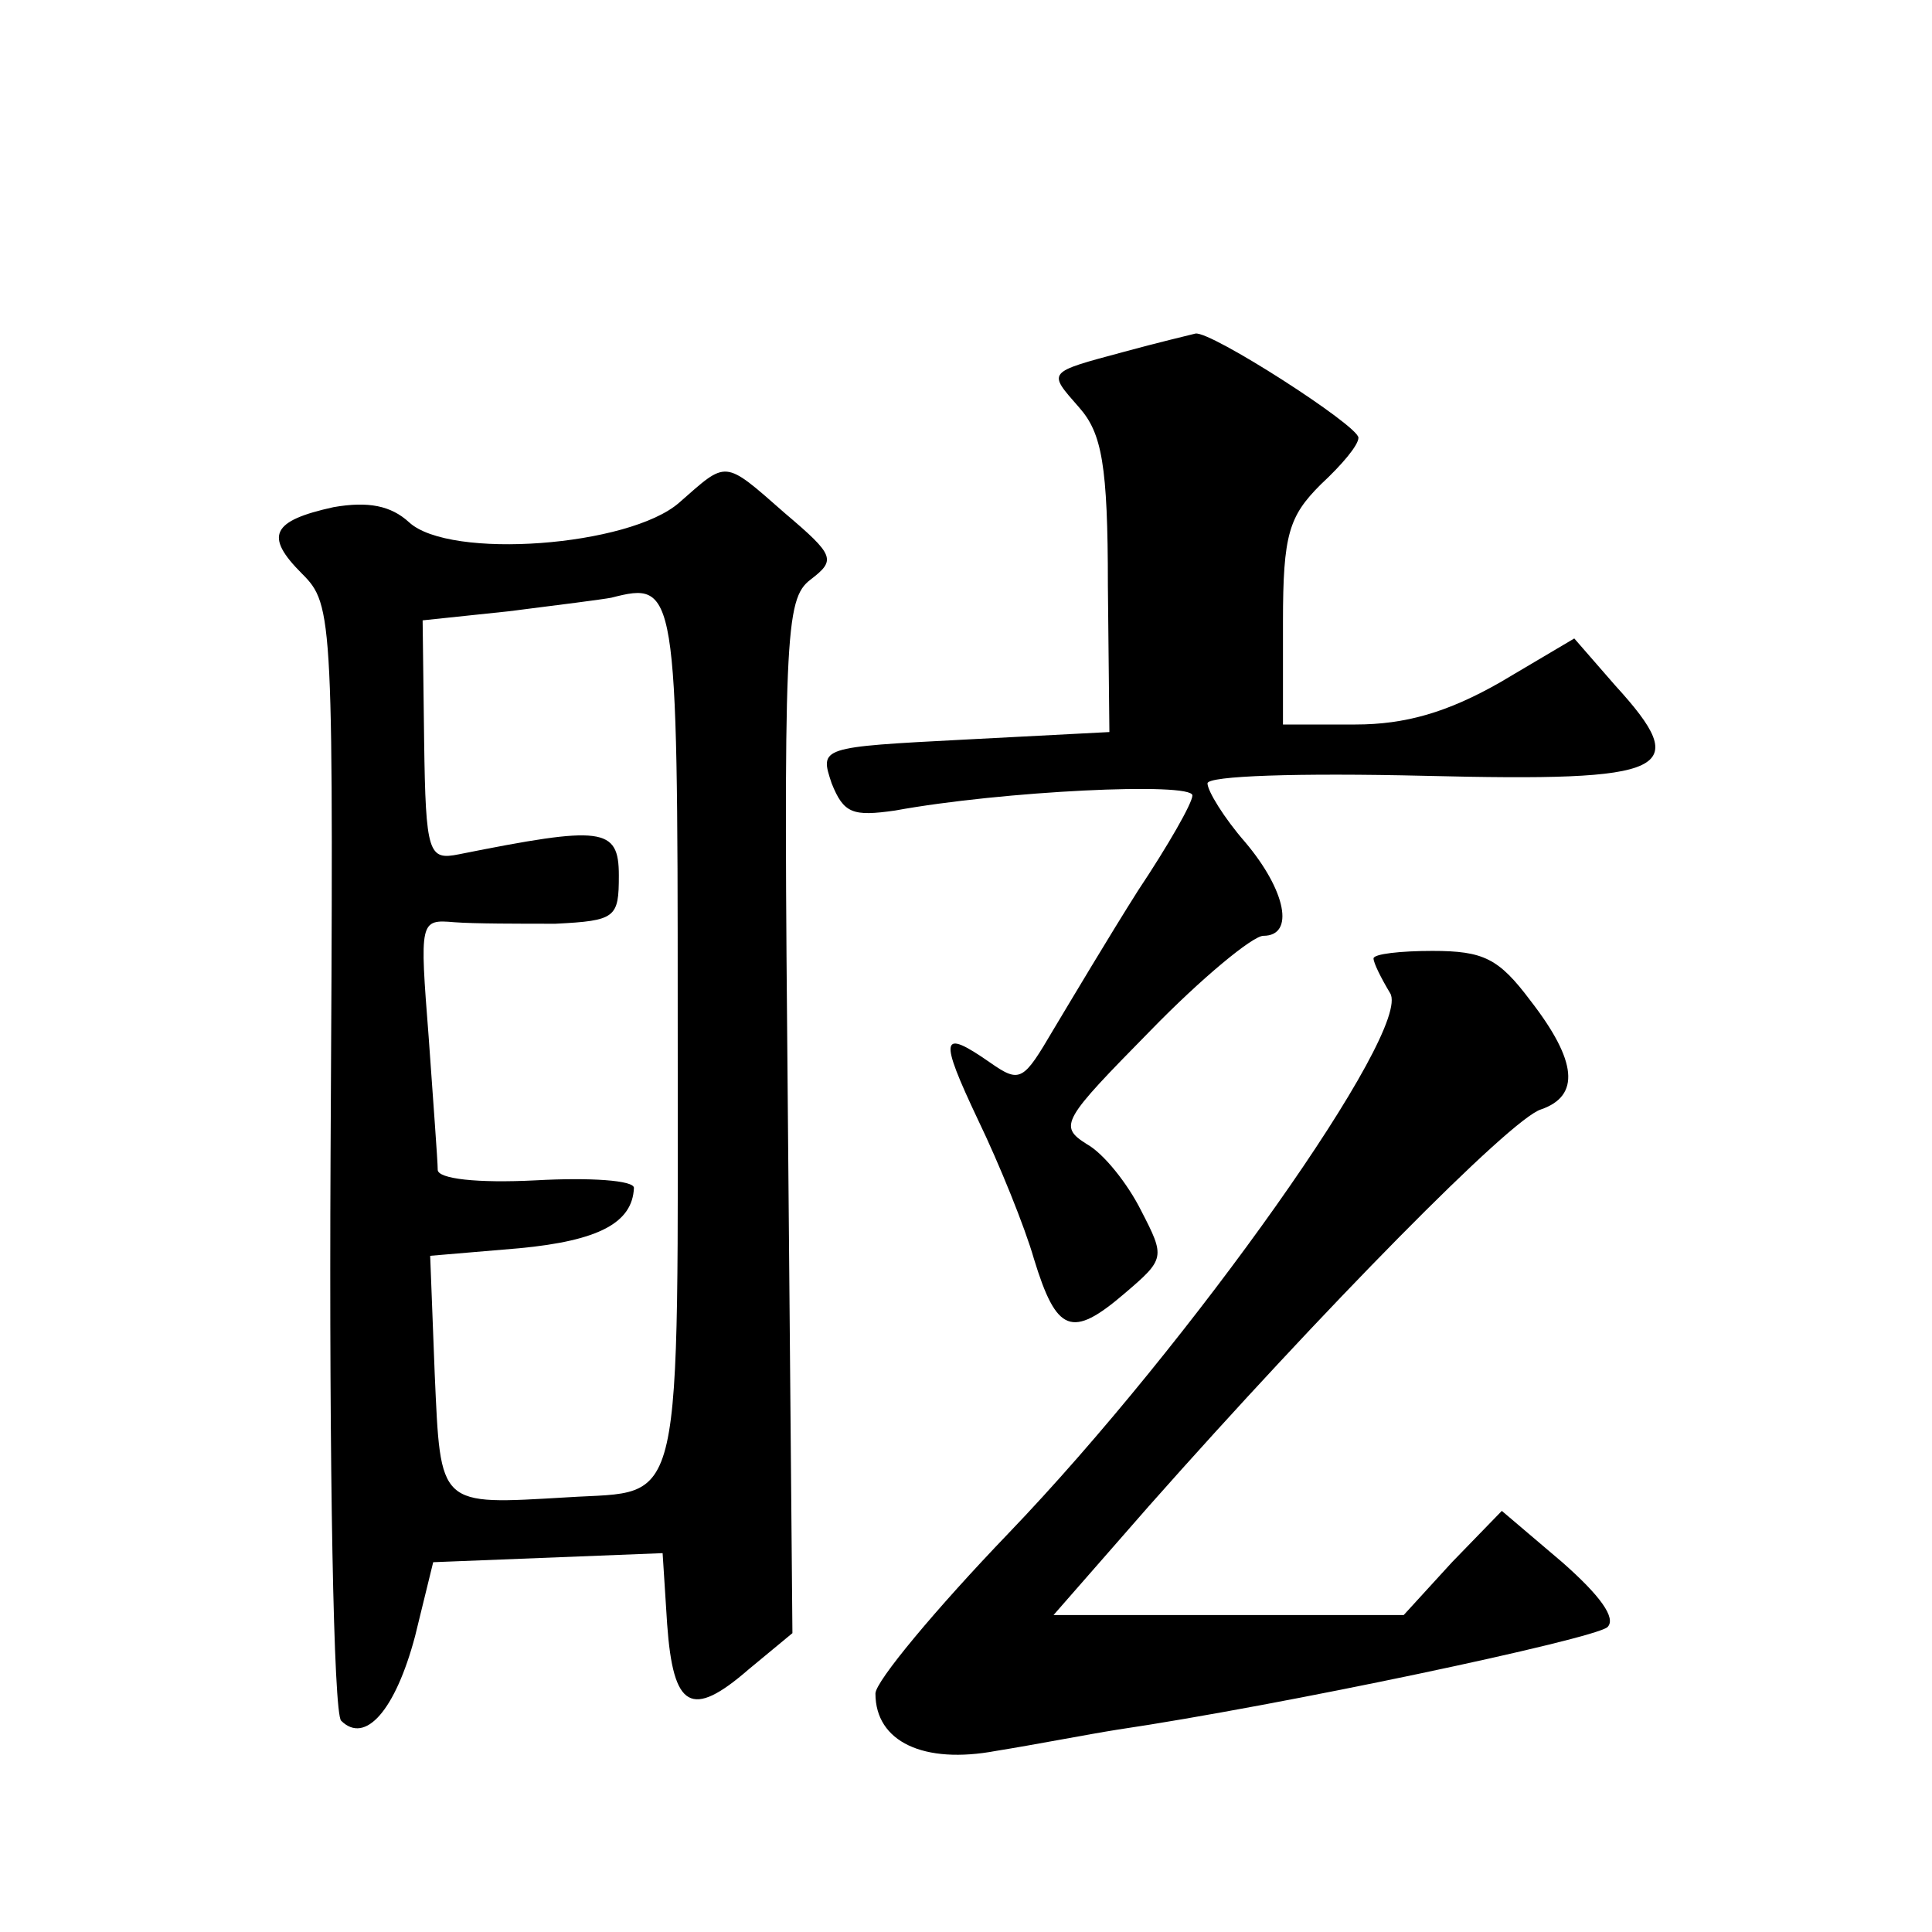 <?xml version="1.0" standalone="no"?>
<!DOCTYPE svg PUBLIC "-//W3C//DTD SVG 20010904//EN"
 "http://www.w3.org/TR/2001/REC-SVG-20010904/DTD/svg10.dtd">
<svg version="1.0" xmlns="http://www.w3.org/2000/svg"
 width="128pt" height="128pt" viewBox="0 0 128 128"
 preserveAspectRatio="xMidYMid meet">
<g transform="translate(0,128) scale(0.1,-0.1)"
fill="#0" stroke="none">
<path d="M745 1047 c-52 -14 -51 -13 -30 -37 15 -17 19 -38 19 -118 l1 -97 -96
-5 c-96 -5 -96 -5 -88 -29 8 -20 14 -22 42 -18 71 13 197 19 197 10 0 -5 -16 -33
-36 -63 -19 -30 -44 -72 -56 -92 -20 -34 -22 -36 -42 -22 -33 23 -34 17 -8 -38
14 -29 31 -71 37 -92 15 -49 25 -53 60 -23 27 23 27 24 11 55 -9 18 -25 38 -36
44 -19 12 -16 16 42 75 34 35 68 63 75 63 21 0 15 30 -12 62 -14 16 -25 34 -25
39 0 5 60 7 144 5 163 -4 178 3 126 60 l-27 31 -49 -29 c-35 -20 -63 -28 -96 -28
l-48 0 0 68 c0 58 4 70 25 91 14 13 25 26 25 31 0 8 -98 71 -108 69 -4 -1 -25 -6
-47 -12z M450 947 c-33 -29 -152 -38 -179 -13 -12 11 -27 14 -50 10 -41 -9 -46
-19 -21 -44 21 -21 21 -27 19 -386 -1 -207 2 -369 7 -374 16 -16 36 7 49 56 l12
49 76 3 76 3 3 -47 c4 -56 16 -63 54 -30 l29 24 -3 342 c-3 320 -2 343 15 356 17
13 16 16 -17 44 -41 36 -38 35 -70 7z m-1 -335 c0 -341 5 -319 -73 -324 -86 -5
-84 -7 -88 82 l-3 78 59 5 c53 5 75 17 76 40 0 5 -29 7 -65 5 -39 -2 -65 1 -65
7 0 6 -3 45 -6 88 -6 77 -6 78 17 76 13 -1 43 -1 67 -1 40 2 42 4 42 32 0 32 -11
33 -106 14 -20 -4 -22 0 -23 75 l-1 80 57 6 c32 4 63 8 68 9 43 11 44 8 44 -272z
M910 645 c0 -3 5 -13 11 -23 15 -24 -132 -232 -253 -358 -48 -50 -88 -98 -88 -106
0 -32 32 -47 80 -38 25 4 61 11 80 14 108 16 316 60 325 68 6 6 -5 21 -30 43 l-40
34 -33 -34 -32 -35 -116 0 -116 0 63 72 c116 131 240 257 260 263 26 9 24 32 -7
72 -21 28 -31 33 -65 33 -21 0 -39 -2 -39 -5z"/>
</g>
</svg>
